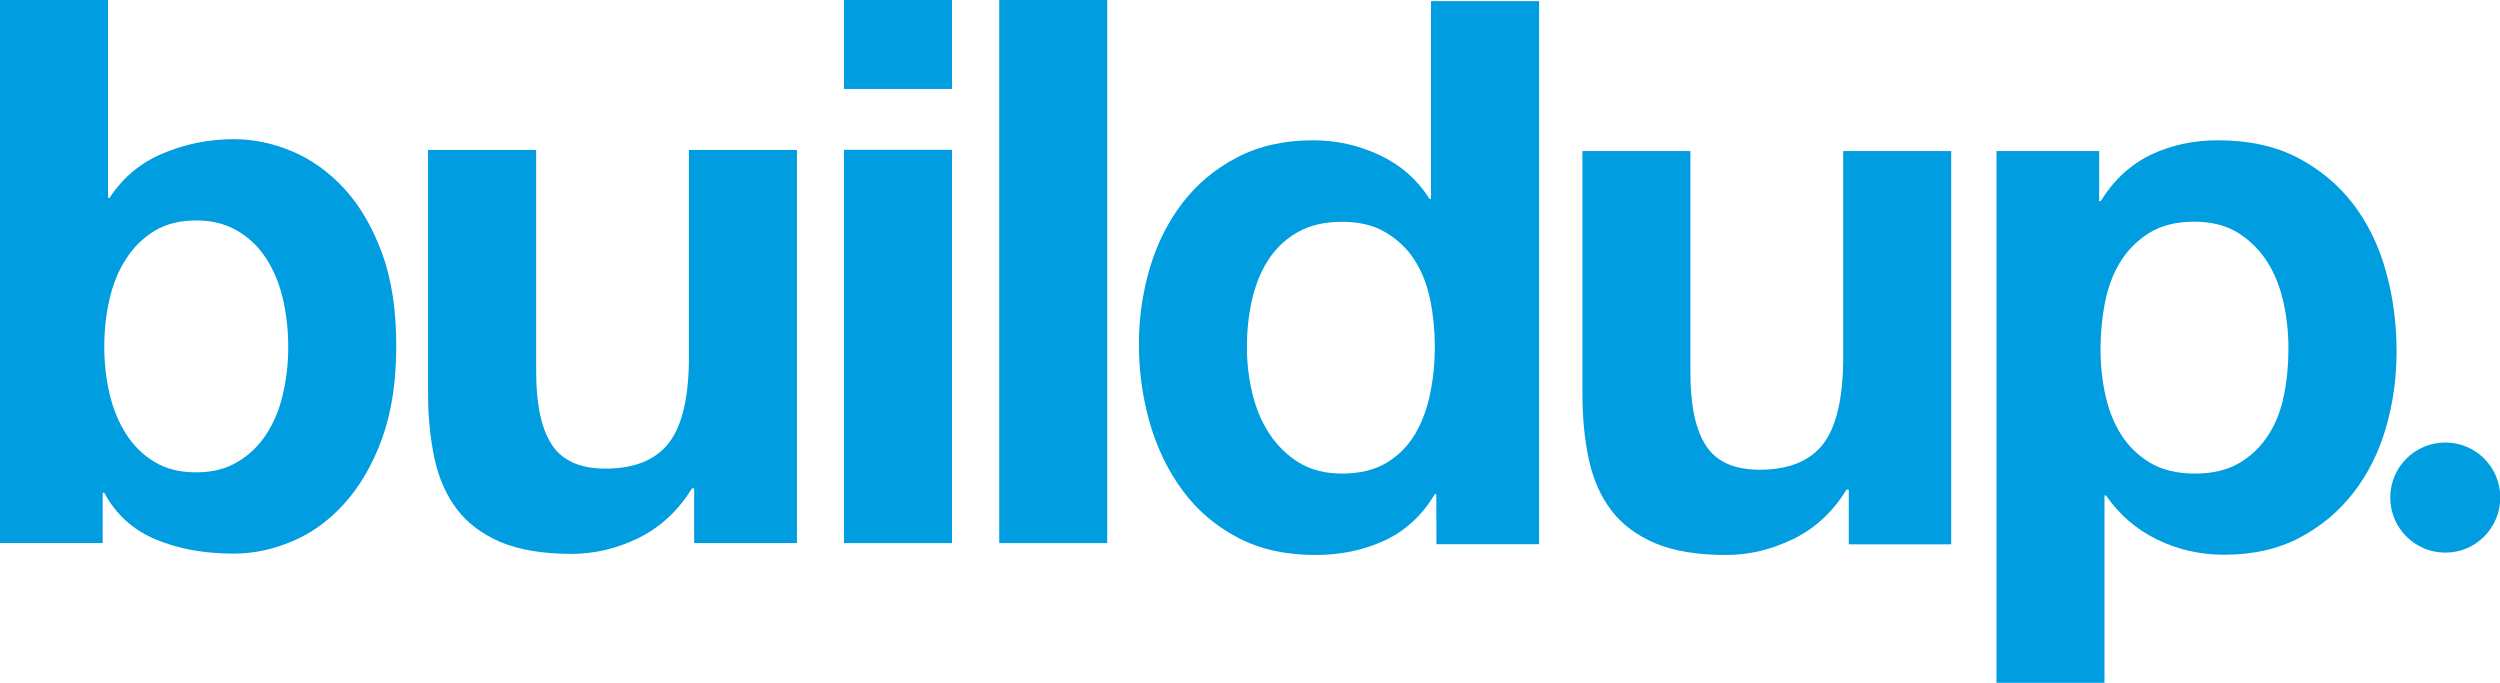 <?xml version="1.0" encoding="utf-8"?>
<!-- Generator: Adobe Illustrator 22.1.0, SVG Export Plug-In . SVG Version: 6.00 Build 0)  -->
<svg version="1.1"
	 id="svg2" xmlns:cc="http://creativecommons.org/ns#" xmlns:dc="http://purl.org/dc/elements/1.1/" xmlns:rdf="http://www.w3.org/1999/02/22-rdf-syntax-ns#" xmlns:svg="http://www.w3.org/2000/svg"
	 xmlns="http://www.w3.org/2000/svg" xmlns:xlink="http://www.w3.org/1999/xlink" x="0px" y="0px" viewBox="0 0 252.6 69"
	 style="enable-background:new 0 0 252.6 69;" xml:space="preserve">
<style type="text/css">
	.st0{fill:#009DE0;}
</style>
<g id="g10" transform="matrix(1.25,0,0,-1.25,0,68.987)">
	<g id="g12" transform="scale(0.1,0.1)">
		<path id="path14" class="st0" d="M233,271.5c0,13.6-1.5,26.5-4.3,38.8c-2.9,12.3-7.4,23.2-13.5,32.6c-6.1,9.5-13.9,16.9-23.4,22.5
			c-9.4,5.5-20.5,8.3-33.2,8.3c-13.1,0-24.3-2.8-33.5-8.3c-9.2-5.6-16.9-13-23-22.5c-6.2-9.4-10.7-20.3-13.5-32.6
			c-2.9-12.3-4.3-25.2-4.3-38.8c0-13.1,1.4-25.8,4.3-38.1c2.9-12.3,7.4-23.1,13.5-32.6c6.1-9.5,13.8-16.9,23-22.4
			c9.2-5.6,20.4-8.3,33.5-8.3c12.7,0,23.8,2.7,33.2,8.3c9.4,5.5,17.3,13,23.4,22.4c6.2,9.4,10.7,20.3,13.5,32.6
			C231.6,245.7,233,258.4,233,271.5z M0,551.9h87.3V392h1.3c10.7,16.4,25.1,28.4,43.3,36c18.2,7.6,37.2,11.4,56.9,11.4
			c15.9,0,31.7-3.2,47.3-9.8c15.5-6.5,29.6-16.6,42.1-30.1c12.5-13.5,22.7-30.9,30.5-51.9c7.8-21.1,11.6-46.2,11.6-75.3
			c0-29.1-3.9-54.2-11.6-75.3c-7.8-21.2-18-38.5-30.5-52.3c-12.5-13.8-26.5-23.9-42.1-30.4c-15.6-6.6-31.4-9.9-47.3-9.9
			c-23.4,0-44.3,3.7-62.7,11.4c-18.4,7.6-32.4,20.2-41.8,37.8H83v-40.6H0L0,551.9"/>
		<path id="path16" class="st0" d="M644.1,112.9h-83v44.2h-1.8c-11.1-18-25.4-31.3-43-40c-17.6-8.6-35.6-12.9-54.1-12.9
			c-23.4,0-42.5,3.2-57.5,9.5c-14.9,6.4-26.7,15.2-35.3,26.5c-8.6,11.3-14.7,25-18.2,41.2c-3.5,16.2-5.2,34.1-5.2,53.8v195.5h87.4
			V251.2c0-26.2,4.2-45.8,12.6-58.7c8.4-12.9,22.9-19.4,43.3-19.4c23.8,0,41,7.1,51.7,21.2c10.7,14.2,15.9,37.4,15.9,69.7v166.7
			h87.3V112.9"/>
		<path id="path18" class="st0" d="M682.2,430.8h87.3V112.9h-87.3V430.8z M769.5,480h-87.3v71.9h87.3V480"/>
		<path id="path20" class="st0" d="M807.7,112.9H895v439h-87.3V112.9z"/>
		<path id="path22" class="st0" d="M1159.8,271.8c0,12.7-1.2,25.2-3.7,37.5c-2.5,12.3-6.7,23.1-12.6,32.3
			c-5.9,9.3-13.8,16.7-23.4,22.4c-9.6,5.8-21.4,8.6-35.3,8.6c-14.4,0-26.5-2.9-36.3-8.6c-9.8-5.7-17.7-13.3-23.7-22.8
			c-6-9.4-10.2-20.2-12.9-32.2c-2.7-12.1-4-24.7-4-37.8c0-12.3,1.4-24.6,4.3-36.9c2.9-12.3,7.5-23.3,13.8-32.9
			c6.3-9.6,14.3-17.5,23.9-23.4c9.7-5.9,21.2-8.9,34.8-8.9c14.3,0,26.3,2.9,35.9,8.6c9.6,5.8,17.3,13.4,23.1,23.1
			c5.7,9.6,9.8,20.6,12.3,32.9C1158.6,245.9,1159.8,258.7,1159.8,271.8L1159.8,271.8z M1161,152.5h-1.2
			c-10.2-17.2-23.8-29.7-40.6-37.5c-16.8-7.8-35.5-11.7-55.9-11.7c-24.2,0-45.2,4.7-63.1,14.2c-17.8,9.4-32.6,22-44.2,37.8
			c-11.7,15.8-20.5,33.9-26.5,54.4c-5.9,20.5-8.9,41.9-8.9,64c0,21.3,3,41.9,8.9,61.8c5.9,19.8,14.8,37.4,26.5,52.6
			c11.7,15.1,26.3,27.4,43.9,36.5c17.7,9.3,38.2,13.9,61.5,13.9c18.8,0,36.8-4,53.8-12c17-8,30.5-19.8,40.3-35.4h1.2V551h87.4v-439
			h-83L1161,152.5"/>
		<path id="path24" class="st0" d="M1577.4,111.9h-83v44.2h-1.8c-11.1-18-25.4-31.3-43.1-39.9c-17.7-8.6-35.7-12.9-54.1-12.9
			c-23.4,0-42.6,3.2-57.5,9.5c-15,6.4-26.8,15.2-35.4,26.5c-8.6,11.3-14.7,25-18.2,41.2c-3.5,16.1-5.2,34.1-5.2,53.8v195.5h87.3
			V250.3c0-26.3,4.2-45.8,12.6-58.7c8.4-12.9,22.9-19.4,43.3-19.4c23.8,0,41,7.1,51.7,21.2c10.6,14.1,15.9,37.4,15.9,69.8v166.6
			h87.3V111.9"/>
		<path id="path26" class="st0" d="M1774.2,169.1c14.4,0,26.3,2.9,36,8.6c9.7,5.8,17.4,13.3,23.3,22.5c6,9.2,10.2,19.9,12.6,32
			c2.5,12.1,3.7,24.7,3.7,37.8c0,12.7-1.3,25.2-4,37.5c-2.7,12.3-7.1,23.2-13.2,32.9c-6.2,9.6-14.1,17.4-23.7,23.4
			c-9.6,5.9-21.4,8.9-35.4,8.9c-14.3,0-26.3-3-36-8.9c-9.6-6-17.4-13.7-23.3-23.1c-5.9-9.4-10.1-20.4-12.6-32.9
			c-2.5-12.5-3.7-25.1-3.7-37.8c0-13.1,1.3-25.7,4-37.8c2.7-12.1,7-22.8,12.9-32c5.9-9.2,13.7-16.7,23.3-22.5
			C1747.9,172,1759.9,169.1,1774.2,169.1L1774.2,169.1z M1613.8,429.8h83v-40.5h1.2c10.7,17.2,24.2,29.6,40.6,37.5
			c16.4,7.8,34.4,11.7,54.1,11.7c25,0,46.5-4.7,64.6-14.1c18-9.5,32.9-21.9,44.9-37.5c11.8-15.6,20.7-33.7,26.4-54.4
			c5.8-20.7,8.6-42.3,8.6-64.9c0-21.3-2.9-41.8-8.6-61.5c-5.7-19.7-14.4-37.1-26.1-52.2c-11.7-15.2-26.2-27.4-43.6-36.6
			c-17.4-9.2-37.8-13.8-61.2-13.8c-19.3,0-37.3,4.1-54.1,12.3c-16.8,8.2-30.6,20.1-41.3,35.6h-1.2V0h-87.3L1613.8,429.8"/>
		<path id="path28" class="st0" d="M1976.6,194.2c-24.6,0-44.5-19.9-44.5-44.5c0-24.6,19.9-44.5,44.5-44.5
			c24.6,0,44.4,19.9,44.4,44.5C2021.1,174.3,2001.2,194.2,1976.6,194.2L1976.6,194.2z"/>
	</g>
</g>
</svg>
